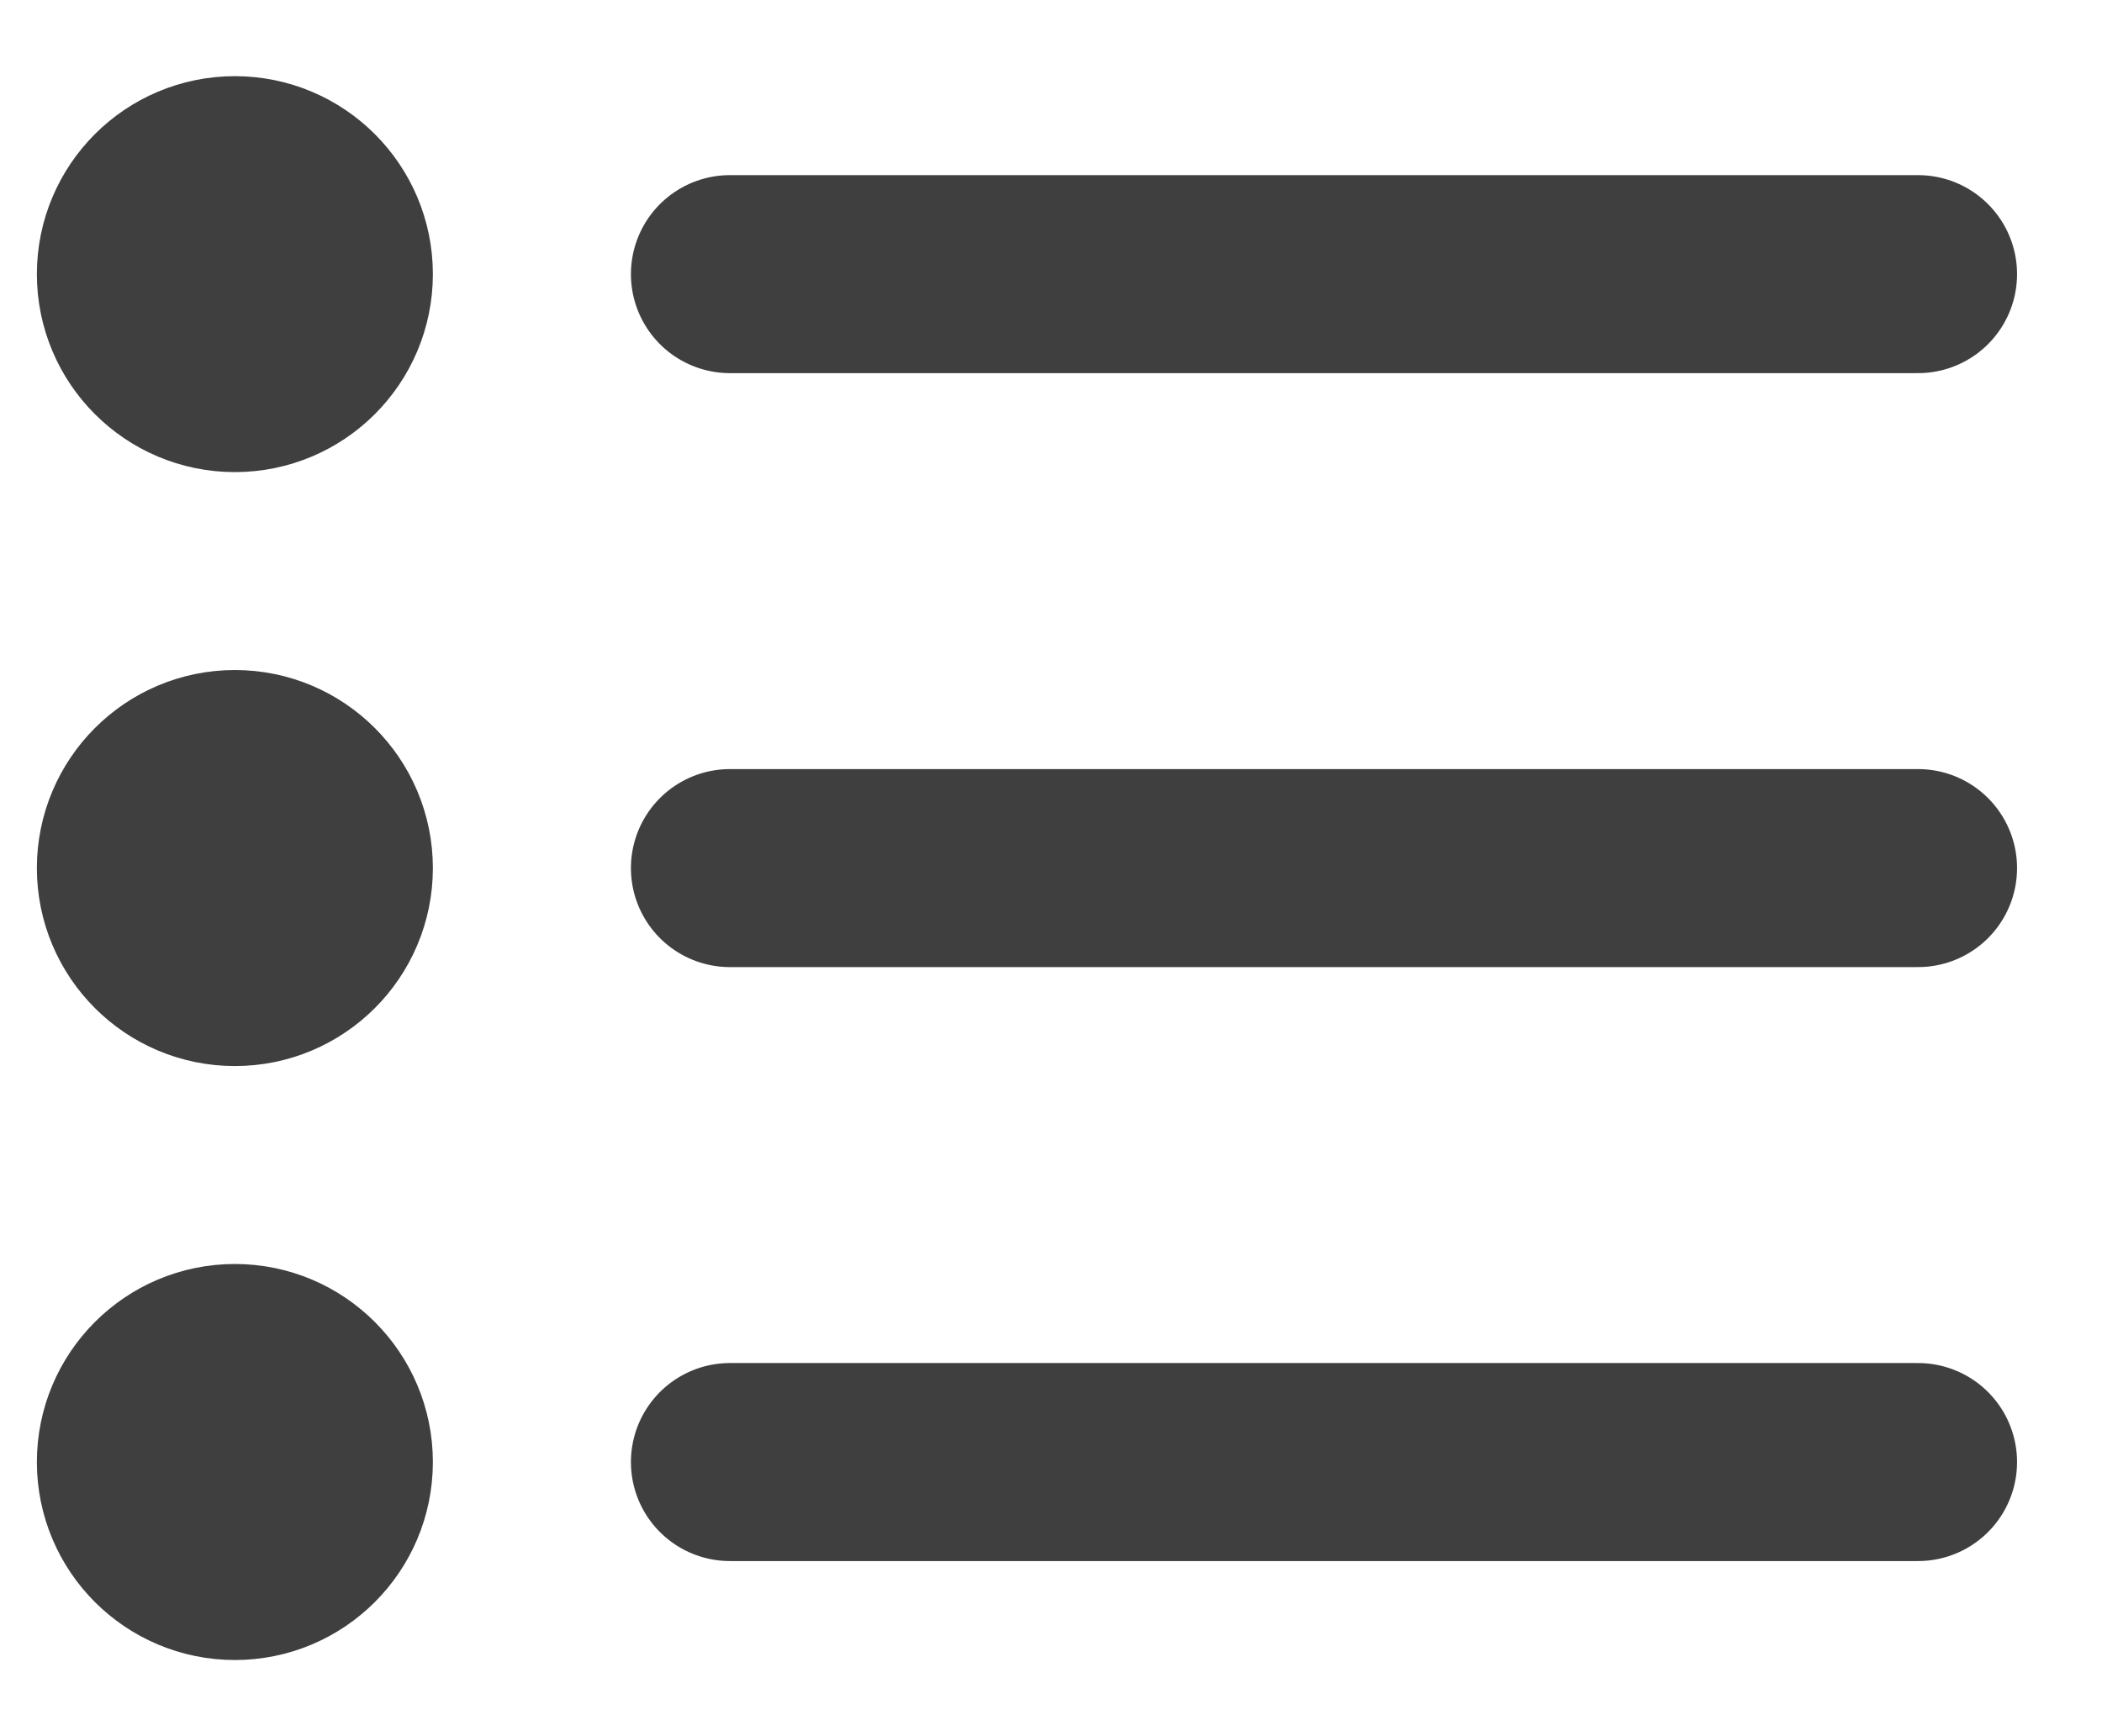 <svg width="23" height="19" viewBox="0 0 23 19" fill="none" xmlns="http://www.w3.org/2000/svg">
<path d="M20.987 9.5L7.987 9.5M20.987 3L7.987 3M20.987 16L7.987 16M3.653 9.5C3.653 10.098 3.168 10.583 2.57 10.583C1.972 10.583 1.487 10.098 1.487 9.5C1.487 8.902 1.972 8.416 2.57 8.416C3.168 8.416 3.653 8.902 3.653 9.5ZM3.653 3C3.653 3.598 3.168 4.083 2.57 4.083C1.972 4.083 1.487 3.598 1.487 3C1.487 2.402 1.972 1.917 2.57 1.917C3.168 1.917 3.653 2.402 3.653 3ZM3.653 16C3.653 16.598 3.168 17.083 2.57 17.083C1.972 17.083 1.487 16.598 1.487 16C1.487 15.402 1.972 14.916 2.57 14.916C3.168 14.916 3.653 15.402 3.653 16Z" stroke="#3F3F3F" stroke-width="2.167" stroke-linecap="round" stroke-linejoin="round"/>
</svg>
